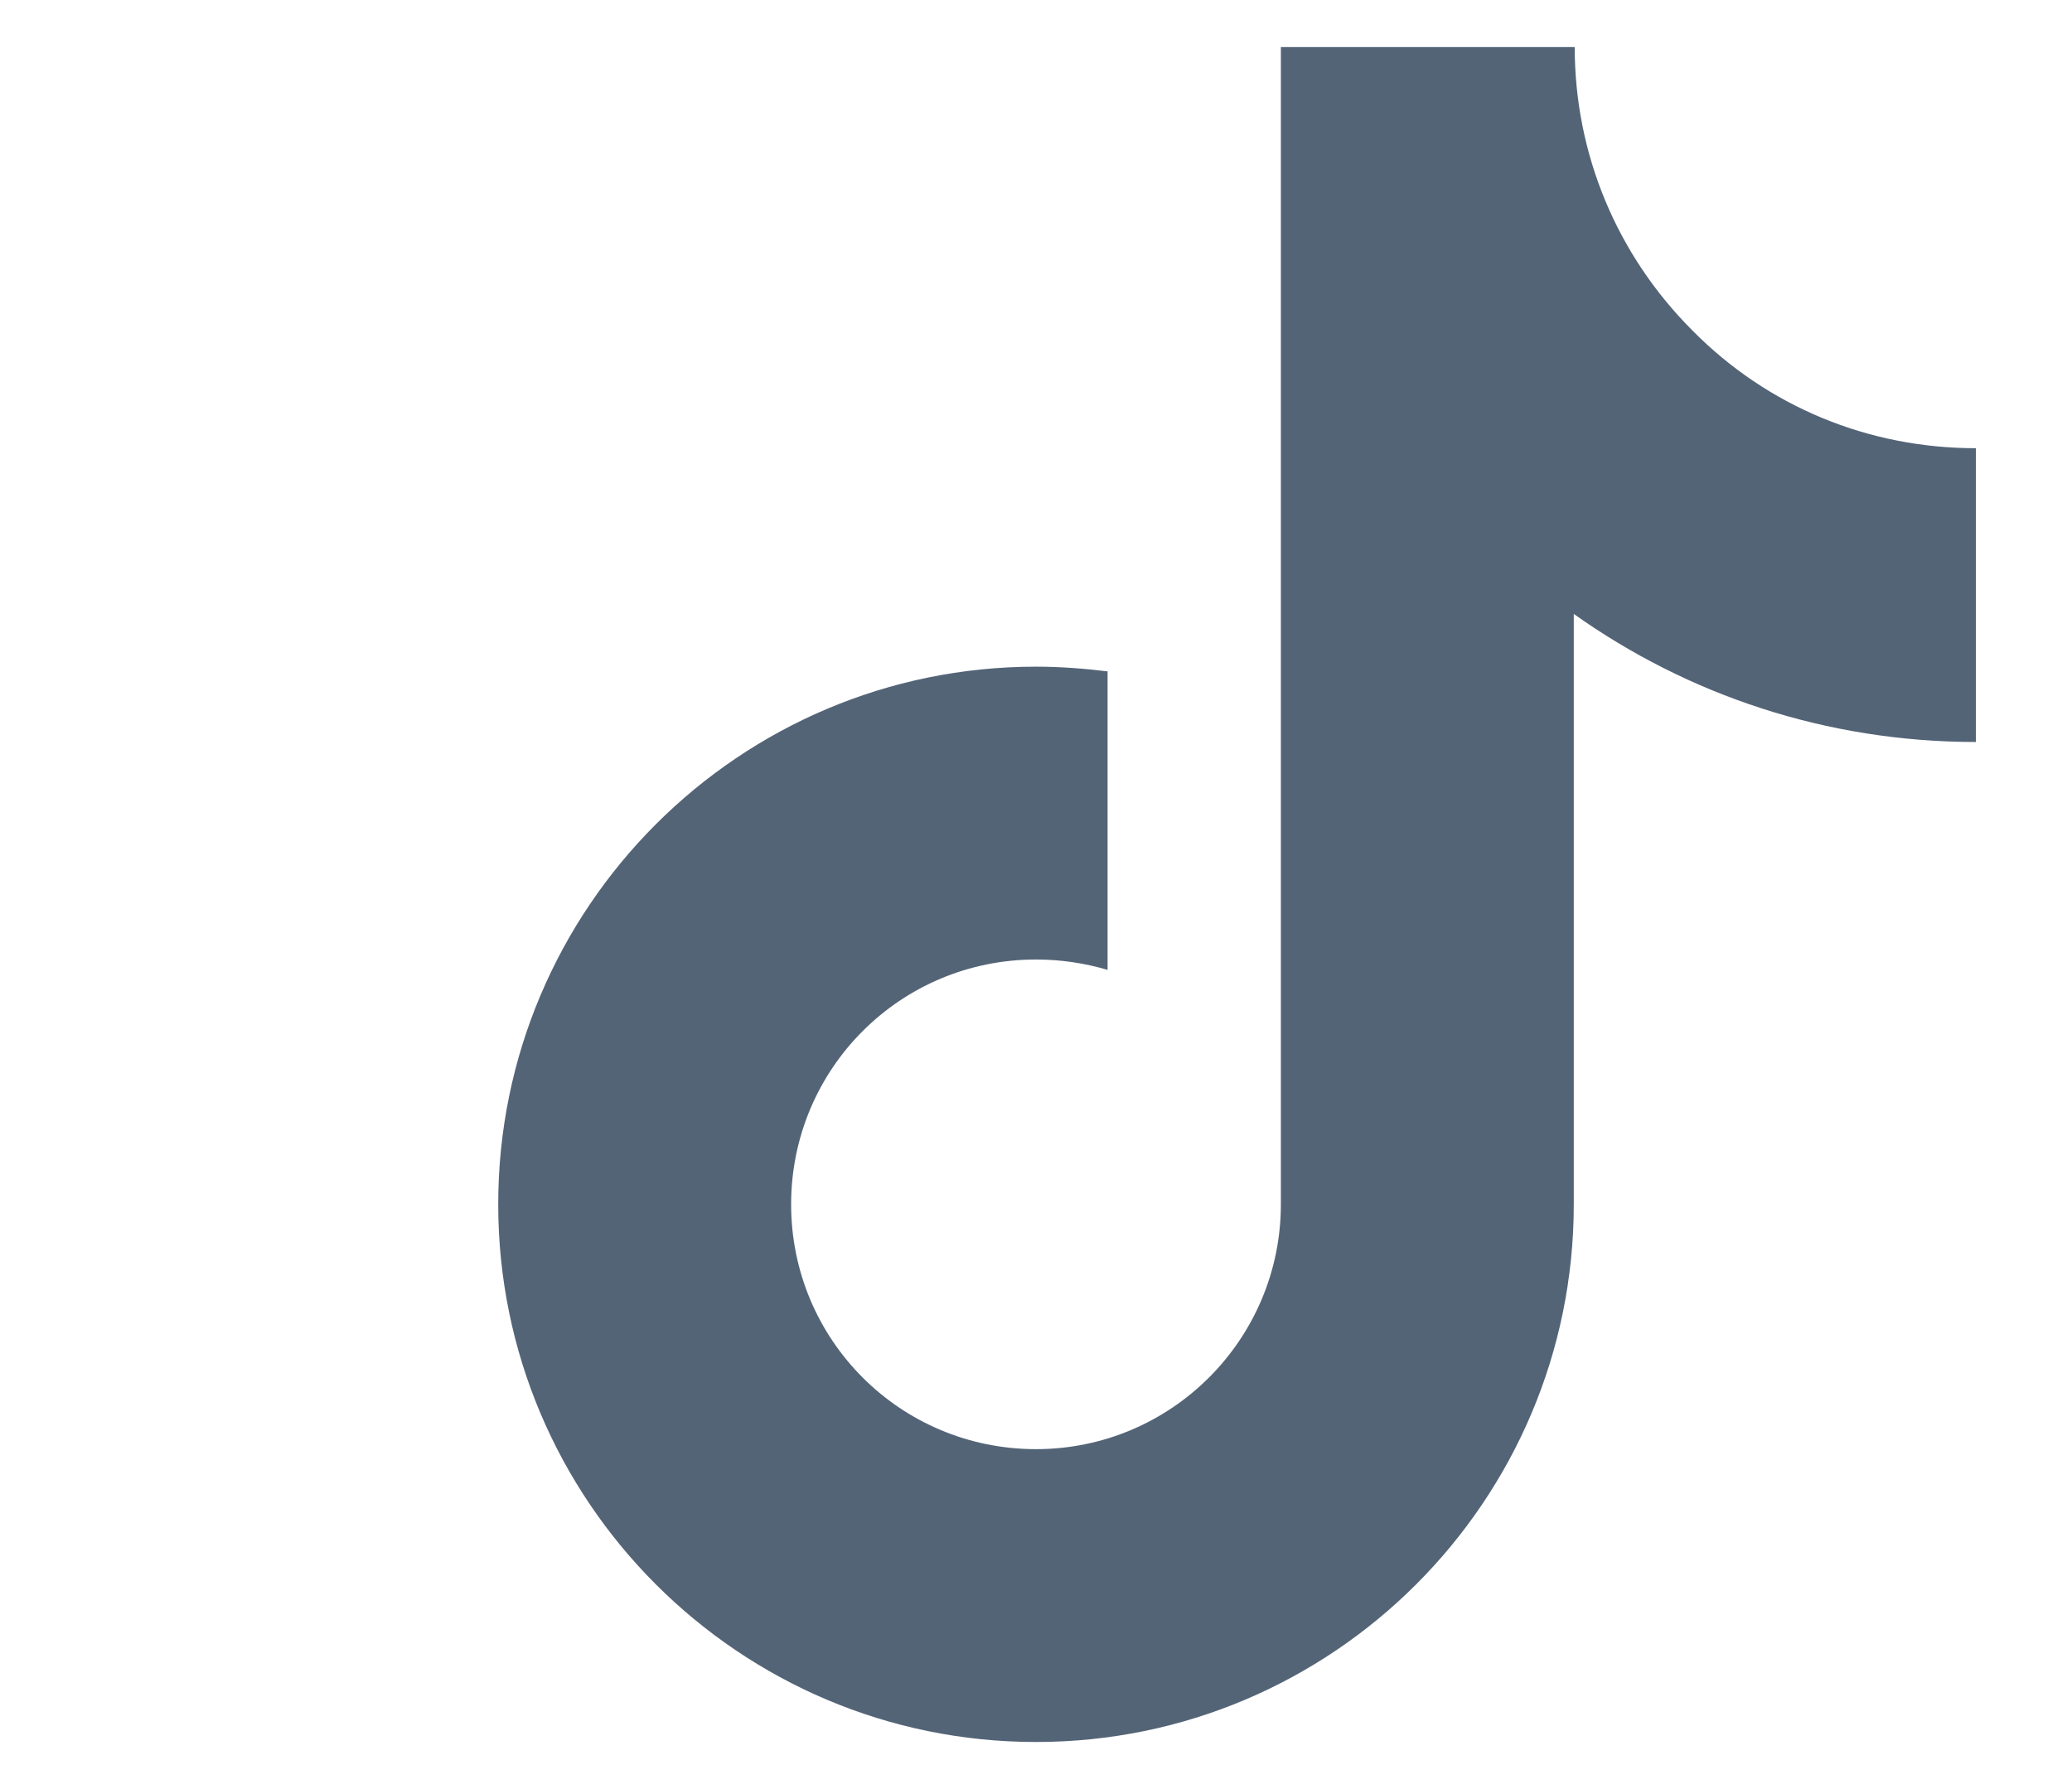 <?xml version="1.0" encoding="utf-8"?>
<!-- Generator: Adobe Illustrator 26.4.1, SVG Export Plug-In . SVG Version: 6.00 Build 0)  -->
<svg version="1.1" id="Layer_1" xmlns="http://www.w3.org/2000/svg" xmlns:xlink="http://www.w3.org/1999/xlink" x="0px" y="0px"
	 width="22px" height="19px" viewBox="0 0 22 19" enable-background="new 0 0 22 19" xml:space="preserve">
<path fill="#546477" d="M20.98,4.76c-1.14,0-2.21-0.44-3.01-1.25c-0.8-0.8-1.25-1.87-1.25-3.01v0H13.6c0,0,0,12.29,0,12.29
	c0,1.43-1.16,2.6-2.6,2.6s-2.6-1.16-2.6-2.6s1.16-2.6,2.6-2.6c0.27,0,0.52,0.04,0.76,0.11V7.13C11.51,7.1,11.26,7.08,11,7.08
	c-3.15,0-5.71,2.56-5.71,5.71S7.85,18.5,11,18.5s5.71-2.56,5.71-5.71l0,0V6.52c1.21,0.86,2.68,1.36,4.27,1.36V4.76z"/>
</svg>
